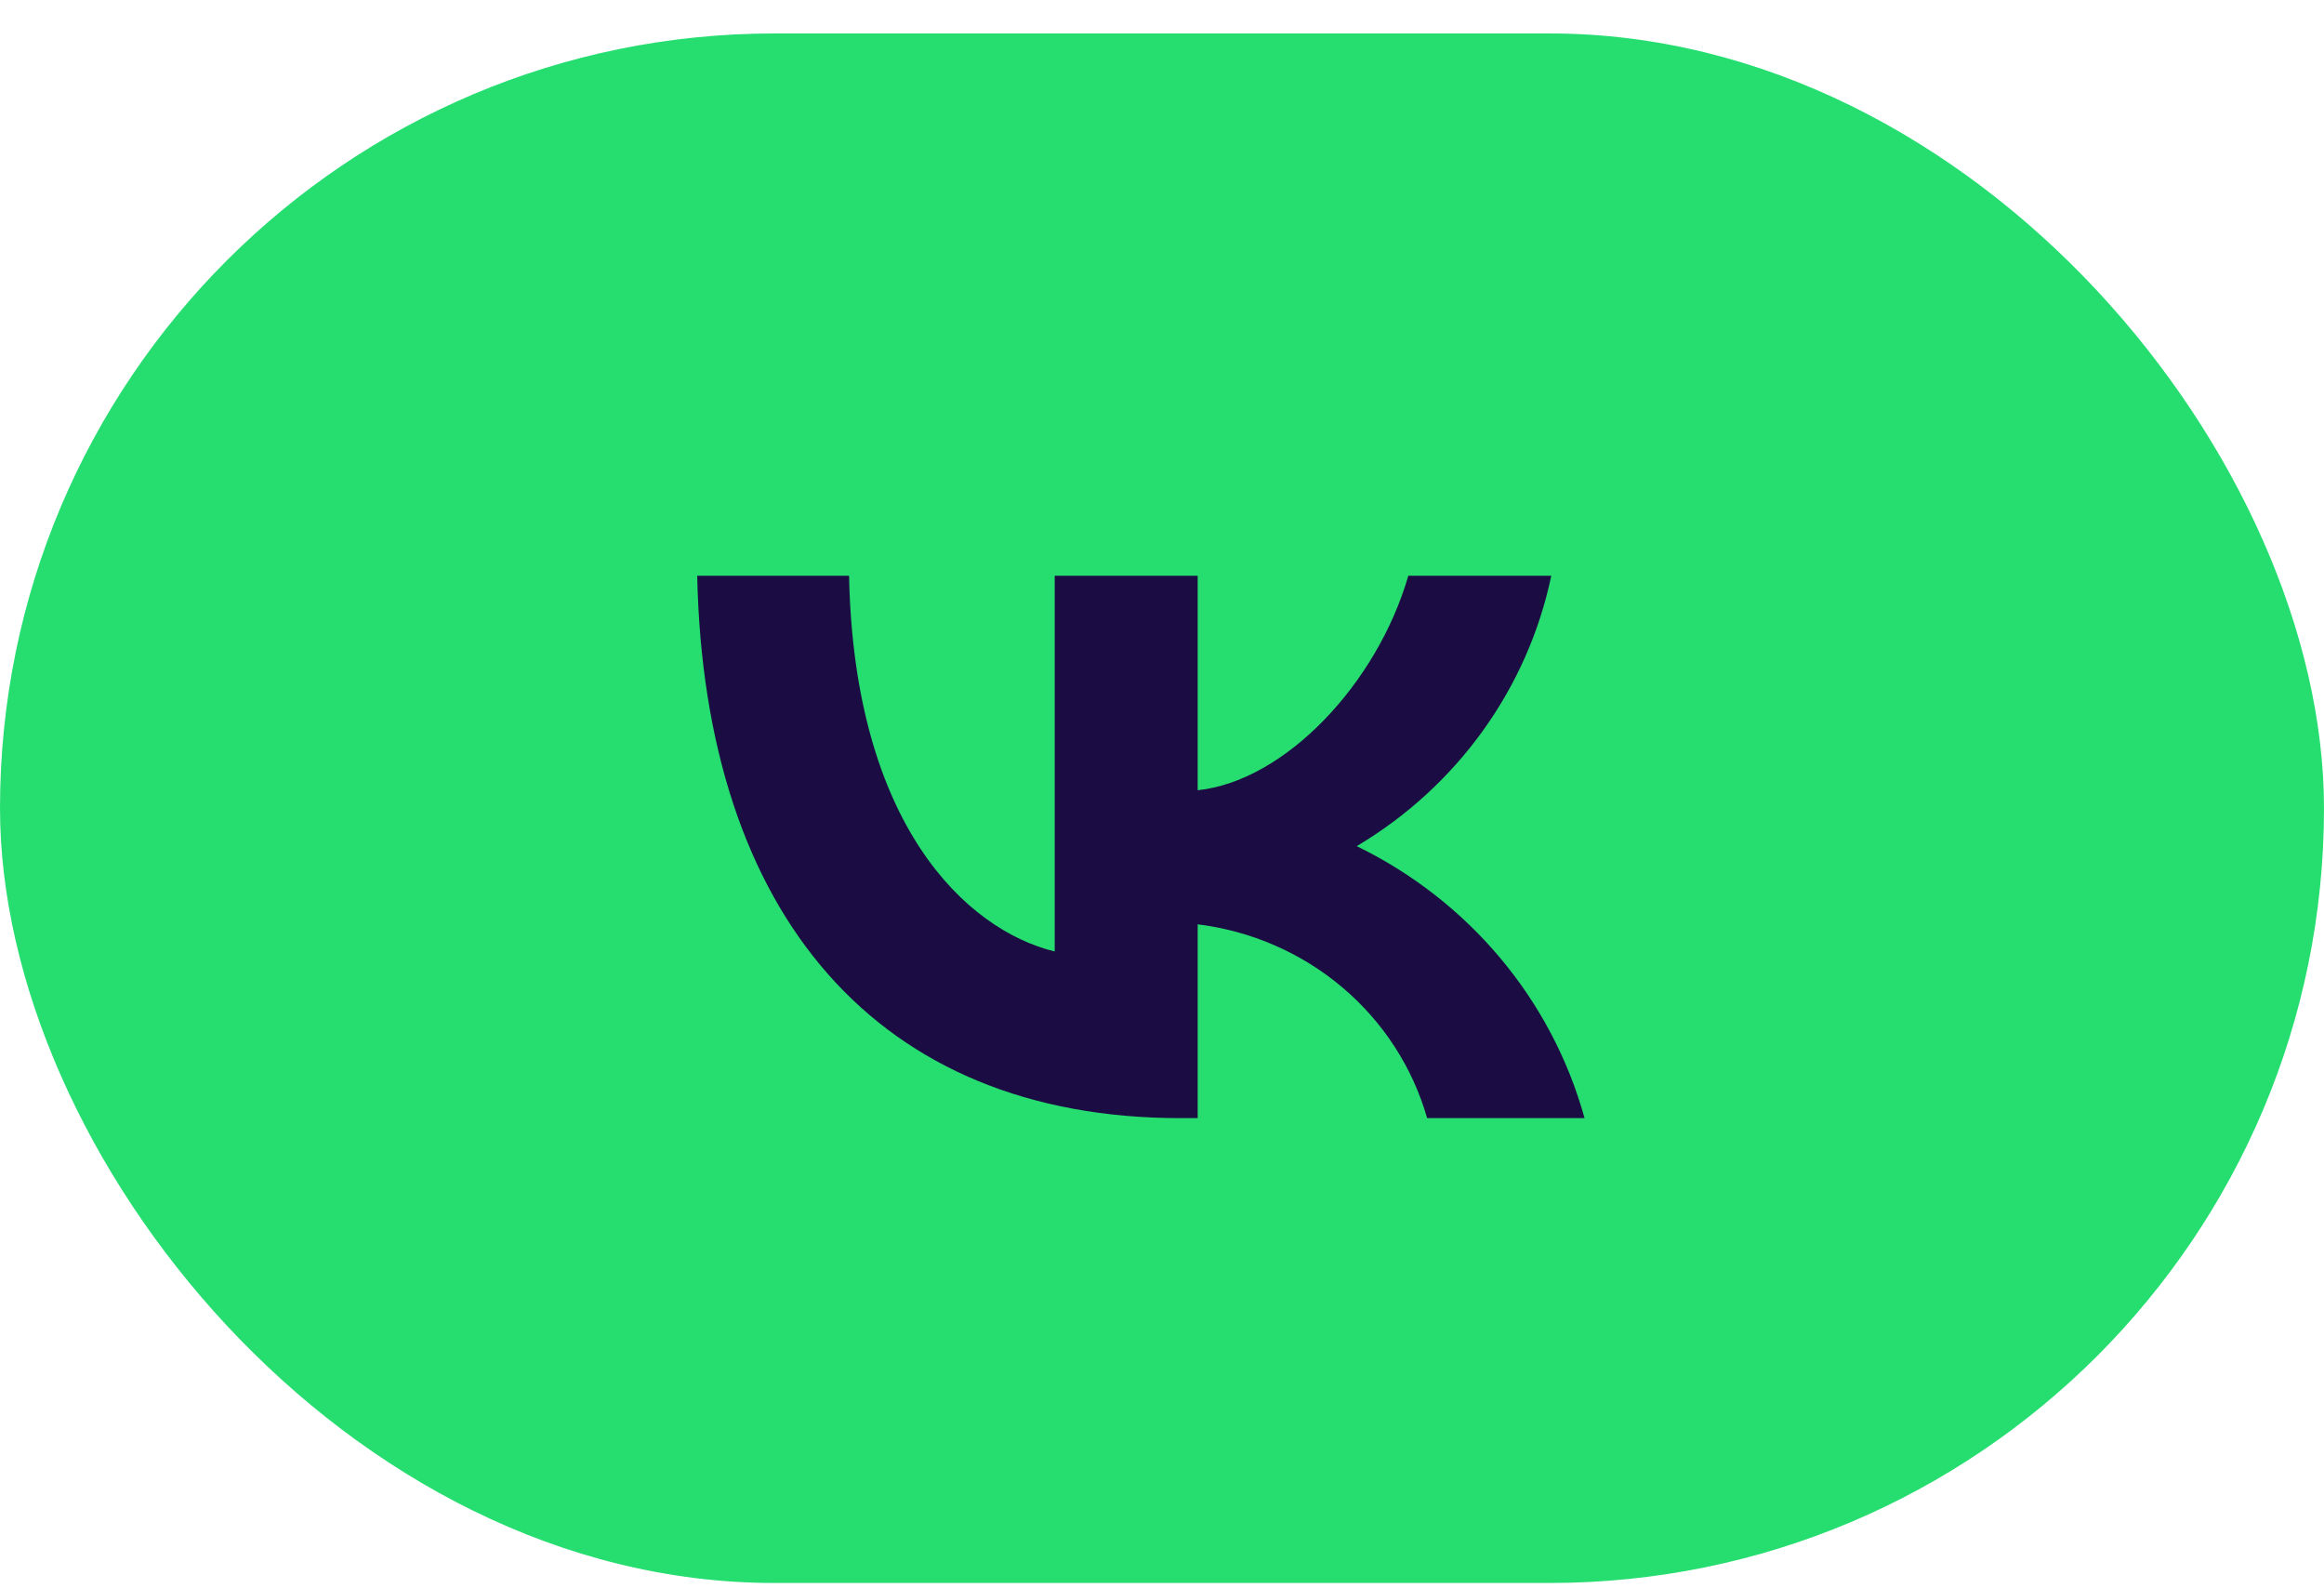 <?xml version="1.0" encoding="UTF-8"?> <svg xmlns="http://www.w3.org/2000/svg" width="60" height="41" viewBox="0 0 60 41" fill="none"><rect y="0.863" width="60" height="40" rx="20" fill="#26DE70"></rect><path d="M30.478 28.863C22.651 28.863 18.186 23.608 18 14.863H21.921C22.049 21.282 24.94 24 27.23 24.561V14.863H30.921V20.399C33.182 20.161 35.557 17.638 36.359 14.863H40.05C39.749 16.302 39.147 17.665 38.282 18.866C37.418 20.067 36.31 21.08 35.028 21.842C36.459 22.539 37.724 23.525 38.737 24.735C39.751 25.945 40.491 27.352 40.909 28.863H36.845C36.47 27.551 35.708 26.376 34.654 25.486C33.6 24.596 32.302 24.031 30.921 23.86V28.863H30.478V28.863Z" fill="#1B0D43"></path></svg> 